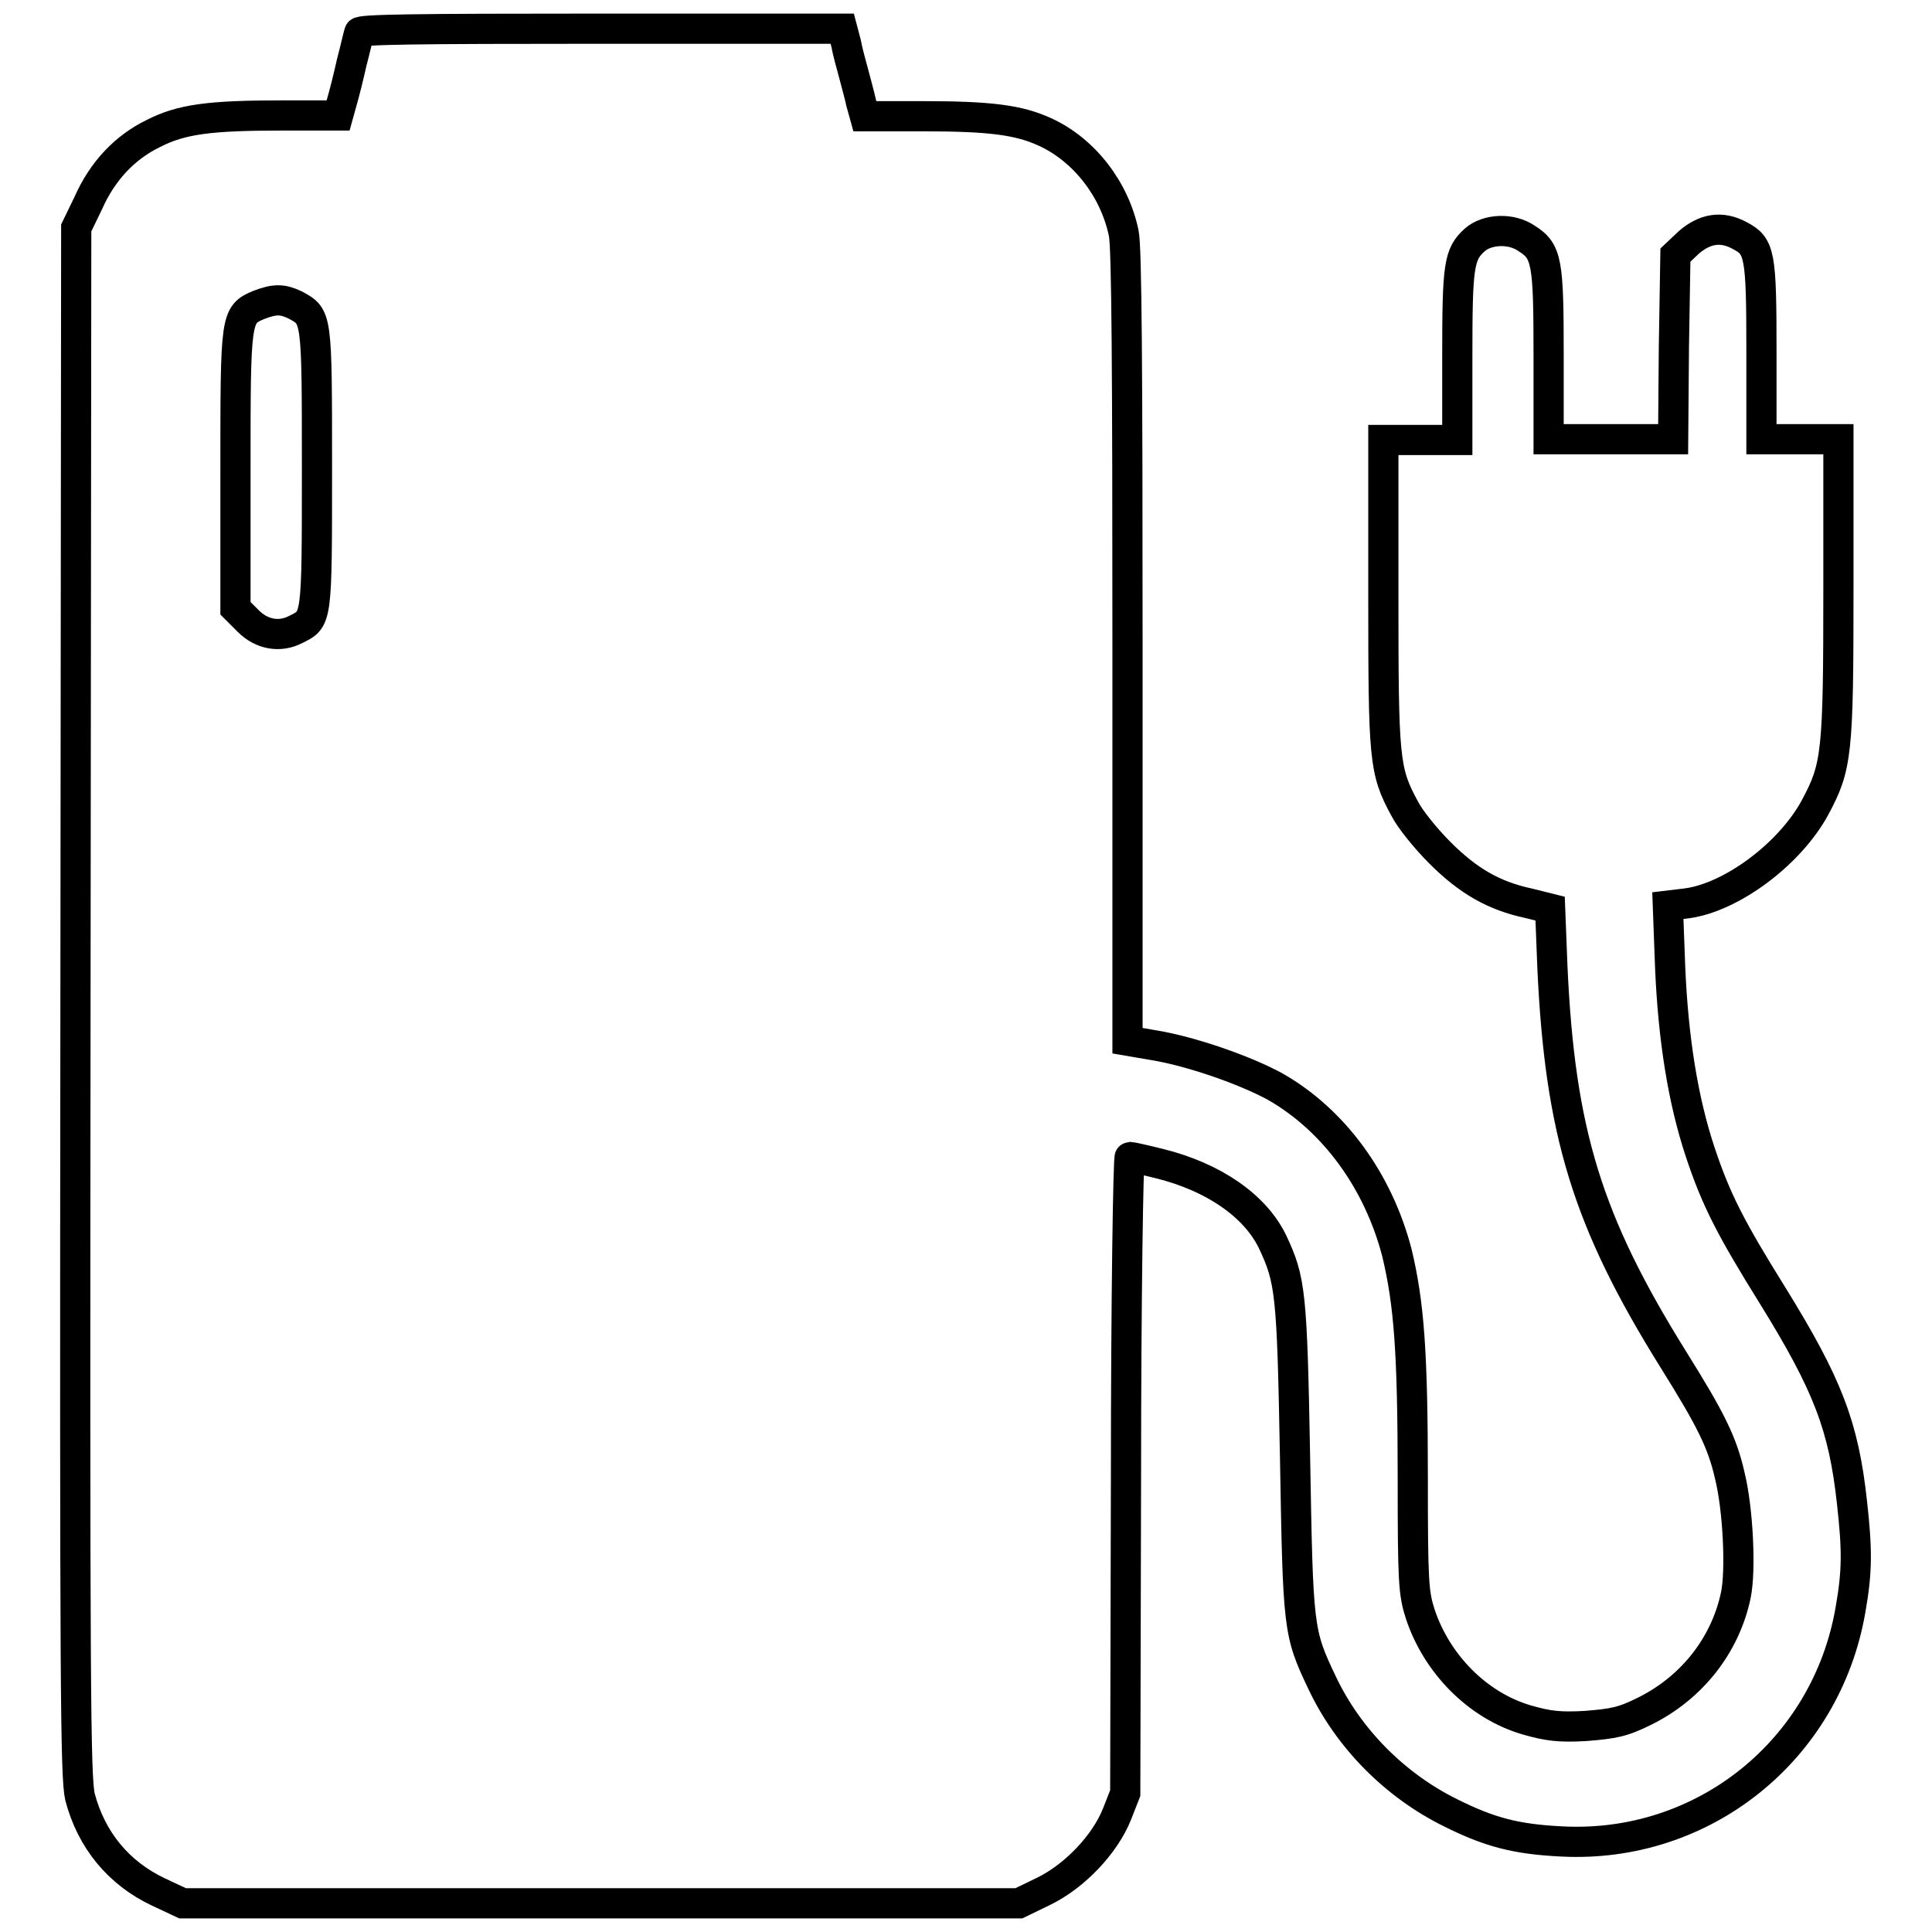 <?xml version="1.0" encoding="utf-8"?>
<!-- Svg Vector Icons : http://www.onlinewebfonts.com/icon -->
<!DOCTYPE svg PUBLIC "-//W3C//DTD SVG 1.1//EN" "http://www.w3.org/Graphics/SVG/1.1/DTD/svg11.dtd">
<svg version="1.1" xmlns="http://www.w3.org/2000/svg" xmlns:xlink="http://www.w3.org/1999/xlink" x="0px" y="0px" viewBox="0 0 256 256" enable-background="new 0 0 256 256" xml:space="preserve">
<g><g><g><path stroke-width="4" fill-opacity="0" stroke="#000000"  d="M47.6,4.3c-0.1,0.3-0.5,2.1-1,4c-0.4,1.8-1,4.2-1.3,5.2l-0.5,1.8h-7.4c-9.7,0-13.4,0.5-17.1,2.4c-3.7,1.8-6.7,4.9-8.6,9.2l-1.6,3.3L10,132.7c-0.1,91.3,0,102.8,0.6,105.4c1.5,5.7,5.1,10.1,10.4,12.6l3.2,1.5h55.4H135l3.3-1.6c4.1-2,8.1-6.2,9.7-10.2l1.1-2.8l0.1-42.2c0-23.2,0.3-42.1,0.5-42.1c0.2,0,2,0.4,4,0.9c7.2,1.8,12.6,5.6,14.9,10.3c2.4,5.1,2.6,6.7,3,28.6c0.4,22.7,0.4,23.2,3.6,29.9c3.5,7.4,9.7,13.6,17,17.2c5.2,2.6,8.7,3.5,14.7,3.8c18.8,1,35.1-12.1,38.3-30.7c0.9-5.1,0.9-7.9,0.2-14.2c-1.1-10.1-3.2-15.6-10.5-27.4c-5.6-9-7.5-12.7-9.6-19c-2.3-6.9-3.6-15.1-4-24.6l-0.3-8.1l2.5-0.3c6-0.8,13.7-6.6,17-12.7c2.9-5.4,3.1-7.1,3.1-29V58.2h-5.1h-5.1V46.5c0-12.9-0.2-13.9-2.9-15.3c-2.4-1.3-4.6-0.9-6.7,0.9l-1.8,1.7L221.8,46l-0.1,12.2h-8.2h-8.3l0-11.1c0-12.4-0.2-13.8-2.9-15.5c-2-1.4-5.2-1.3-6.9,0.2c-2.1,1.9-2.3,3.4-2.3,15.3v11.2h-4.9h-4.9v20.3c0,22.1,0.1,23.5,2.8,28.5c0.7,1.4,2.8,4,4.7,5.9c3.7,3.7,7.1,5.7,11.8,6.7l2.8,0.7l0.3,7.7c1,21.9,4.6,33.7,16,52c5,8,6.5,11,7.5,15.4c1.1,4.4,1.5,12.6,0.8,15.9c-1.4,6.6-5.8,12.2-12,15.3c-3,1.5-4.2,1.7-7.9,2c-3.5,0.2-5,0-7.8-0.8c-6.5-1.9-11.9-7.4-14.1-14c-0.9-2.8-1-4.2-1-18c0-16.8-0.5-23.2-2.1-29.9c-2.5-9.6-8.4-17.6-16.1-22c-4-2.2-11.2-4.7-16.1-5.5l-3.5-0.6V85.6c0-36.3-0.1-52.9-0.5-54.7c-1.2-5.8-5.2-11-10.4-13.4c-3.5-1.6-7.2-2.1-16.3-2.1h-7.6l-0.5-1.8c-0.2-1-0.7-2.7-1-3.9c-0.3-1.1-0.8-2.9-1-4l-0.5-1.9H79.6C54.6,3.8,47.7,3.9,47.6,4.3z M39.1,40.4C42,42,42,41.6,42,62.1c0,20.3,0,19.9-2.8,21.3c-2.1,1.1-4.5,0.7-6.3-1.1l-1.7-1.7V62.3c0-20.3,0-20.6,3.1-21.9C36.4,39.6,37.4,39.6,39.1,40.4z"/></g></g></g>
</svg>